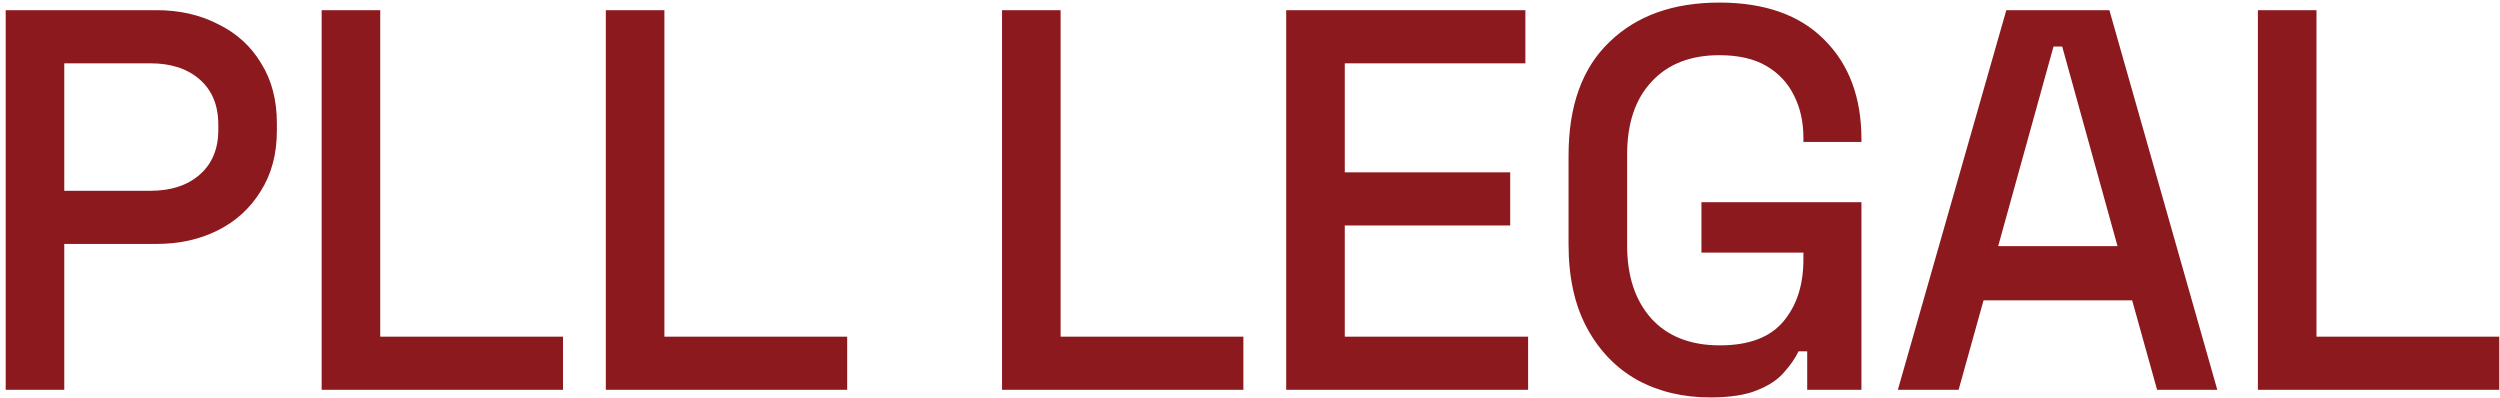 <svg width="295" height="47" viewBox="0 0 295 47" fill="none" xmlns="http://www.w3.org/2000/svg">
<path d="M0.672 46V1.2H18.464C21.195 1.2 23.627 1.755 25.76 2.864C27.936 3.931 29.621 5.467 30.816 7.472C32.053 9.435 32.672 11.803 32.672 14.576V15.408C32.672 18.181 32.032 20.571 30.752 22.576C29.515 24.581 27.829 26.117 25.696 27.184C23.563 28.251 21.152 28.784 18.464 28.784H7.584V46H0.672ZM7.584 22.512H17.76C20.192 22.512 22.133 21.872 23.584 20.592C25.035 19.312 25.76 17.563 25.76 15.344V14.704C25.76 12.443 25.035 10.672 23.584 9.392C22.133 8.112 20.192 7.472 17.76 7.472H7.584V22.512ZM37.955 46V1.2H44.867V39.728H66.434V46H37.955ZM71.487 46V1.2H78.399V39.728H99.967V46H71.487ZM118.239 46V1.2H125.151V39.728H146.719V46H118.239ZM151.772 46V1.2H179.996V7.472H158.684V20.336H178.204V26.608H158.684V39.728H180.316V46H151.772ZM201.794 46.896C198.594 46.896 195.735 46.213 193.218 44.848C190.701 43.44 188.717 41.392 187.266 38.704C185.815 36.016 185.09 32.731 185.09 28.848V18.352C185.09 12.507 186.69 8.048 189.89 4.976C193.09 1.861 197.421 0.304 202.882 0.304C208.258 0.304 212.397 1.776 215.298 4.72C218.199 7.621 219.65 11.525 219.65 16.432V16.752H212.802V16.24C212.802 14.405 212.439 12.763 211.714 11.312C210.989 9.819 209.901 8.645 208.45 7.792C206.999 6.939 205.143 6.512 202.882 6.512C199.469 6.512 196.802 7.557 194.882 9.648C192.962 11.696 192.002 14.555 192.002 18.224V28.976C192.002 32.603 192.962 35.483 194.882 37.616C196.802 39.707 199.49 40.752 202.946 40.752C206.359 40.752 208.855 39.813 210.434 37.936C212.013 36.059 212.802 33.627 212.802 30.64V29.808H200.77V23.856H219.65V46H213.25V41.456H212.226C211.842 42.267 211.266 43.099 210.498 43.952C209.773 44.805 208.706 45.509 207.298 46.064C205.933 46.619 204.098 46.896 201.794 46.896ZM223.946 46L236.746 1.2H248.906L261.642 46H254.538L251.594 35.44H234.058L231.114 46H223.946ZM235.786 29.04H249.866L243.338 5.488H242.314L235.786 29.04ZM266.432 46V1.2H273.344V39.728H294.912V46H266.432Z" fill="#8C191D"/>
</svg>
